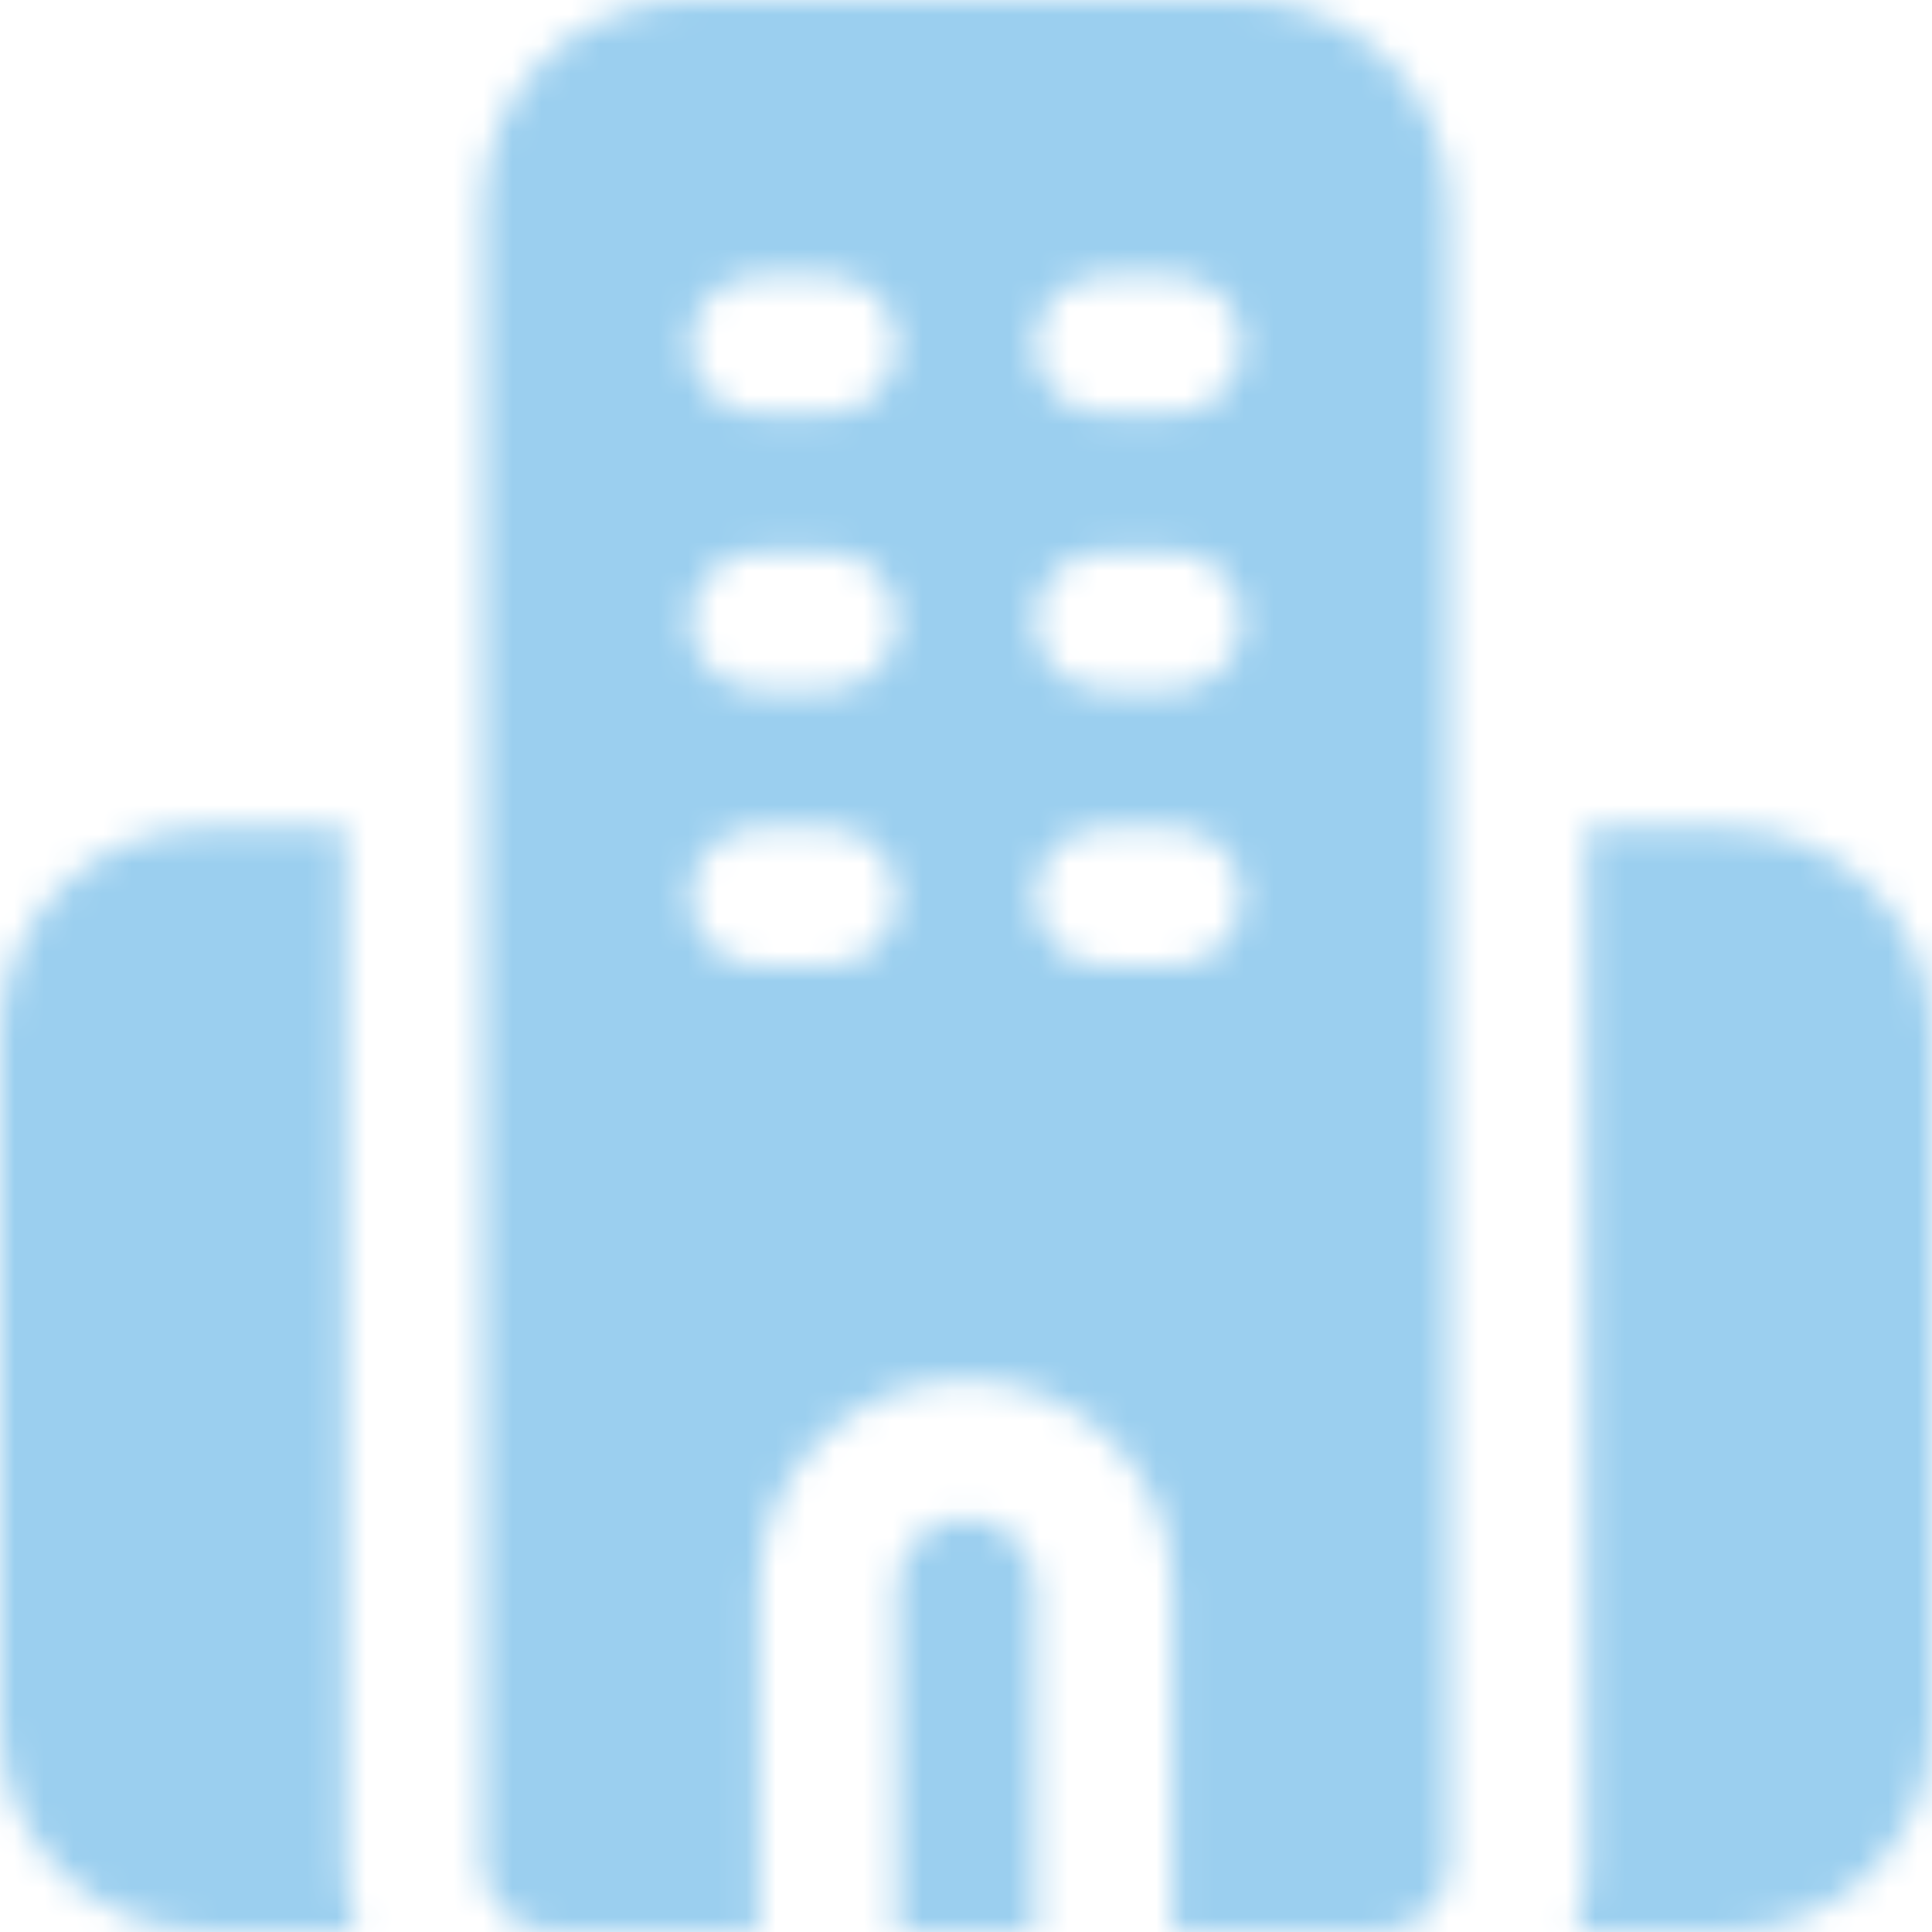 <svg width="66" height="66" viewBox="0 0 66 66" fill="none" xmlns="http://www.w3.org/2000/svg">
<mask id="mask0_929_111" style="mask-type:alpha" maskUnits="userSpaceOnUse" x="0" y="0" width="66" height="66">
<g clip-path="url(#clip0_929_111)">
<path fill-rule="evenodd" clip-rule="evenodd" d="M25.929 65.993H18.855C17.55 65.993 16.494 64.937 16.494 63.639V7.074C16.494 3.168 19.662 0 23.569 0H42.424C46.331 0 49.498 3.168 49.498 7.074V63.639C49.498 64.937 48.442 65.993 47.138 65.993H40.063V54.212C40.063 50.305 36.895 47.138 32.989 47.138C29.082 47.138 25.914 50.305 25.914 54.212V65.993H25.929ZM37.71 14.141H40.071C41.375 14.141 42.431 13.085 42.431 11.781C42.431 10.476 41.375 9.42 40.071 9.42H37.71C36.405 9.42 35.349 10.476 35.349 11.781C35.357 13.085 36.405 14.141 37.71 14.141ZM37.71 23.569H40.071C41.375 23.569 42.431 22.513 42.431 21.208C42.431 19.911 41.375 18.855 40.071 18.855H37.71C36.405 18.855 35.349 19.911 35.349 21.208C35.357 22.513 36.405 23.569 37.71 23.569ZM25.929 23.569H28.29C29.595 23.569 30.651 22.513 30.651 21.208C30.651 19.911 29.595 18.855 28.29 18.855H25.929C24.625 18.855 23.576 19.911 23.576 21.208C23.569 22.513 24.625 23.569 25.929 23.569ZM25.929 32.996H28.29C29.595 32.996 30.651 31.94 30.651 30.636C30.651 29.338 29.595 28.275 28.29 28.275H25.929C24.625 28.275 23.576 29.338 23.576 30.636C23.569 31.94 24.625 32.996 25.929 32.996ZM25.929 14.141H28.29C29.595 14.141 30.651 13.085 30.651 11.781C30.651 10.476 29.595 9.42 28.29 9.42H25.929C24.625 9.42 23.576 10.476 23.576 11.781C23.569 13.085 24.625 14.141 25.929 14.141ZM37.71 32.996H40.071C41.375 32.996 42.431 31.94 42.431 30.636C42.431 29.338 41.375 28.275 40.071 28.275H37.71C36.405 28.275 35.349 29.338 35.349 30.636C35.357 31.94 36.405 32.996 37.71 32.996ZM35.357 65.993H30.643V54.212C30.643 52.915 31.699 51.851 33.004 51.851C34.309 51.851 35.364 52.915 35.364 54.212V65.993H35.357ZM12.188 65.993H7.074C3.168 65.993 0 62.825 0 58.918V35.349C0 31.443 3.168 28.275 7.074 28.275H11.788V63.632C11.788 64.461 11.924 65.253 12.188 65.993ZM54.212 28.282H58.926C62.832 28.282 66 31.45 66 35.357V58.926C66 62.832 62.832 66 58.926 66H53.812C54.069 65.268 54.212 64.477 54.212 63.647V28.282Z" fill="#F8A401"/>
</g>
</mask>
<g mask="url(#mask0_929_111)">
<rect x="-11" y="-19" width="88" height="107" fill="#9bcfef "/>
</g>
<defs>
<clipPath id="clip0_929_111">
<rect width="66" height="66" fill="white"/>
</clipPath>
</defs>
</svg>
